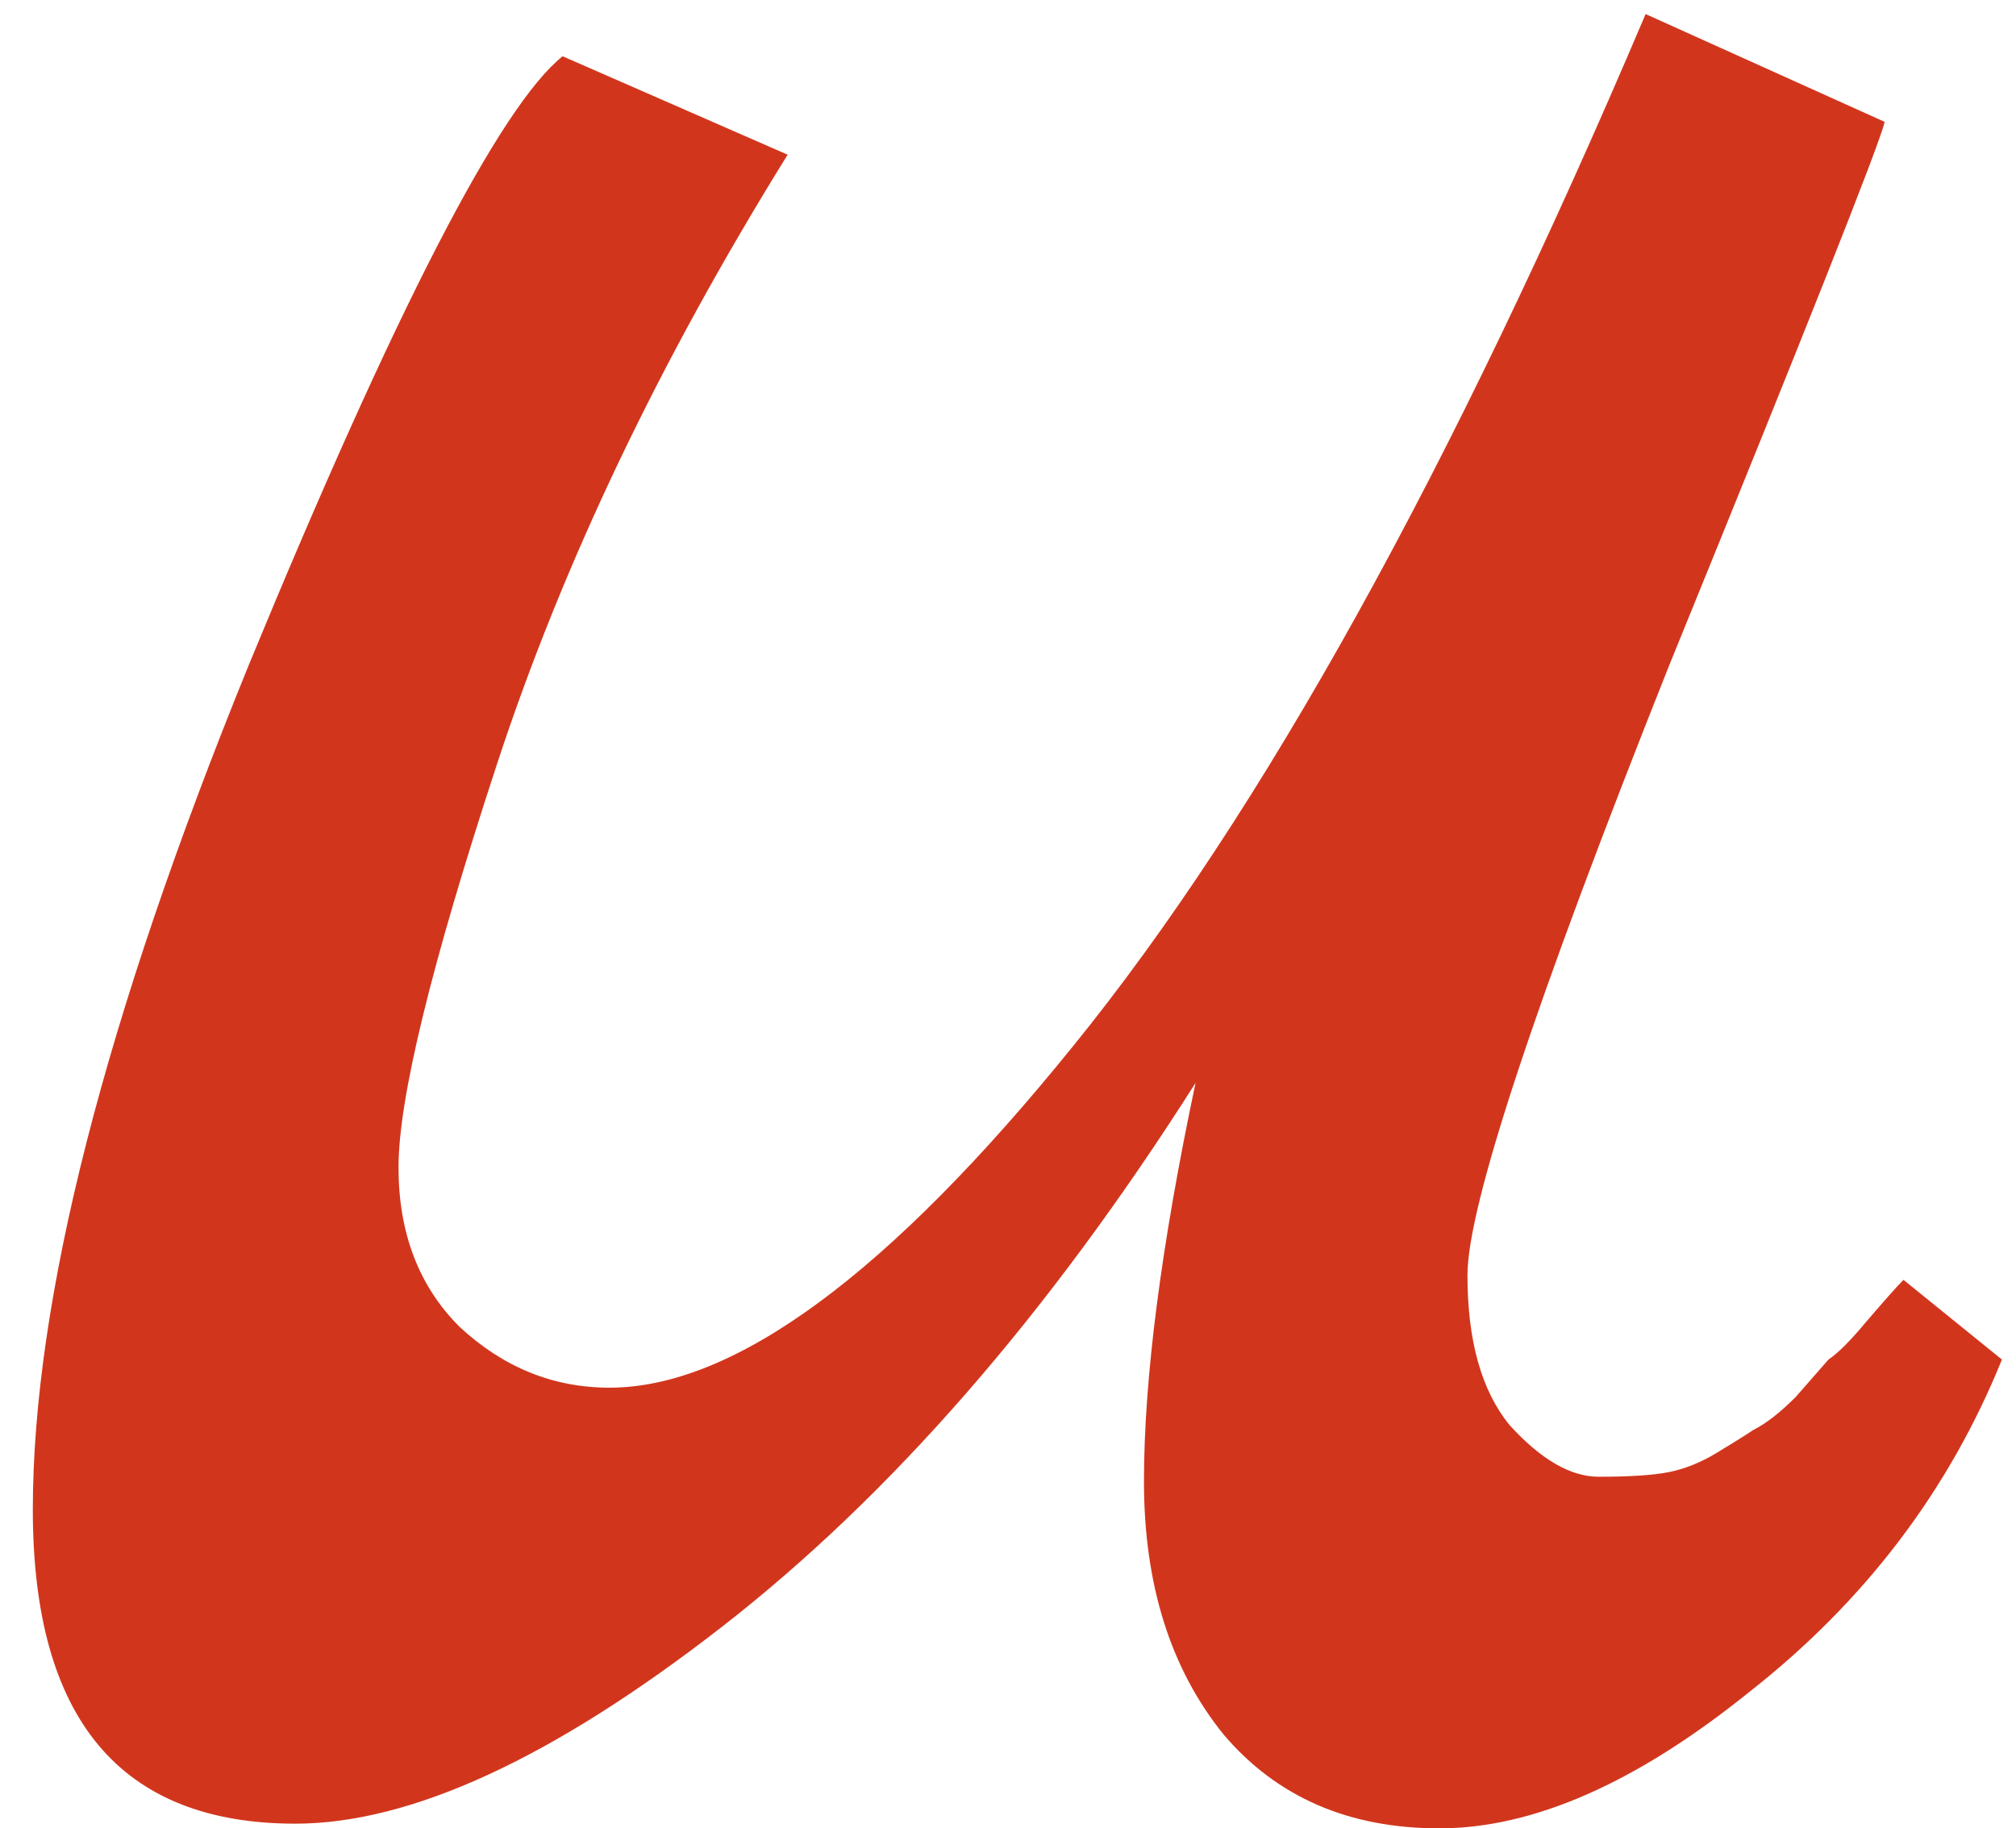 <?xml version="1.0" encoding="UTF-8"?> <svg xmlns="http://www.w3.org/2000/svg" width="43" height="39" viewBox="0 0 43 39" fill="none"><path d="M40.6 27.3L42.7 29C41.567 31.8 39.767 34.167 37.3 36.1C34.9 38.033 32.7 39 30.7 39C28.767 39 27.233 38.333 26.1 37C24.967 35.6 24.4 33.8 24.4 31.6C24.4 29.4 24.767 26.567 25.5 23.1C22.367 28.033 19 31.9 15.4 34.7C11.8 37.5 8.767 38.9 6.3 38.9C2.567 38.9 0.7 36.667 0.7 32.2C0.7 27.733 2.233 21.733 5.3 14.2C8.433 6.6 10.667 2.267 12 1.2L16.8 3.3C14.067 7.7 12 12.033 10.6 16.3C9.2 20.567 8.5 23.433 8.5 24.9C8.5 26.3 8.933 27.433 9.8 28.3C10.733 29.167 11.8 29.6 13 29.6C15.667 29.6 18.967 27.167 22.9 22.3C26.9 17.367 30.967 10.033 35.1 0.3L40.2 2.6C40.067 3.133 38.533 7 35.6 14.2C32.733 21.4 31.3 25.733 31.3 27.2C31.3 28.6 31.6 29.667 32.2 30.4C32.867 31.133 33.5 31.5 34.1 31.5C34.767 31.5 35.267 31.467 35.6 31.4C35.933 31.333 36.267 31.2 36.6 31C36.933 30.8 37.2 30.633 37.4 30.5C37.667 30.367 37.967 30.133 38.3 29.8L39 29C39.2 28.867 39.467 28.6 39.8 28.2C40.2 27.733 40.467 27.433 40.6 27.3Z" fill="#D1361D"></path></svg> 